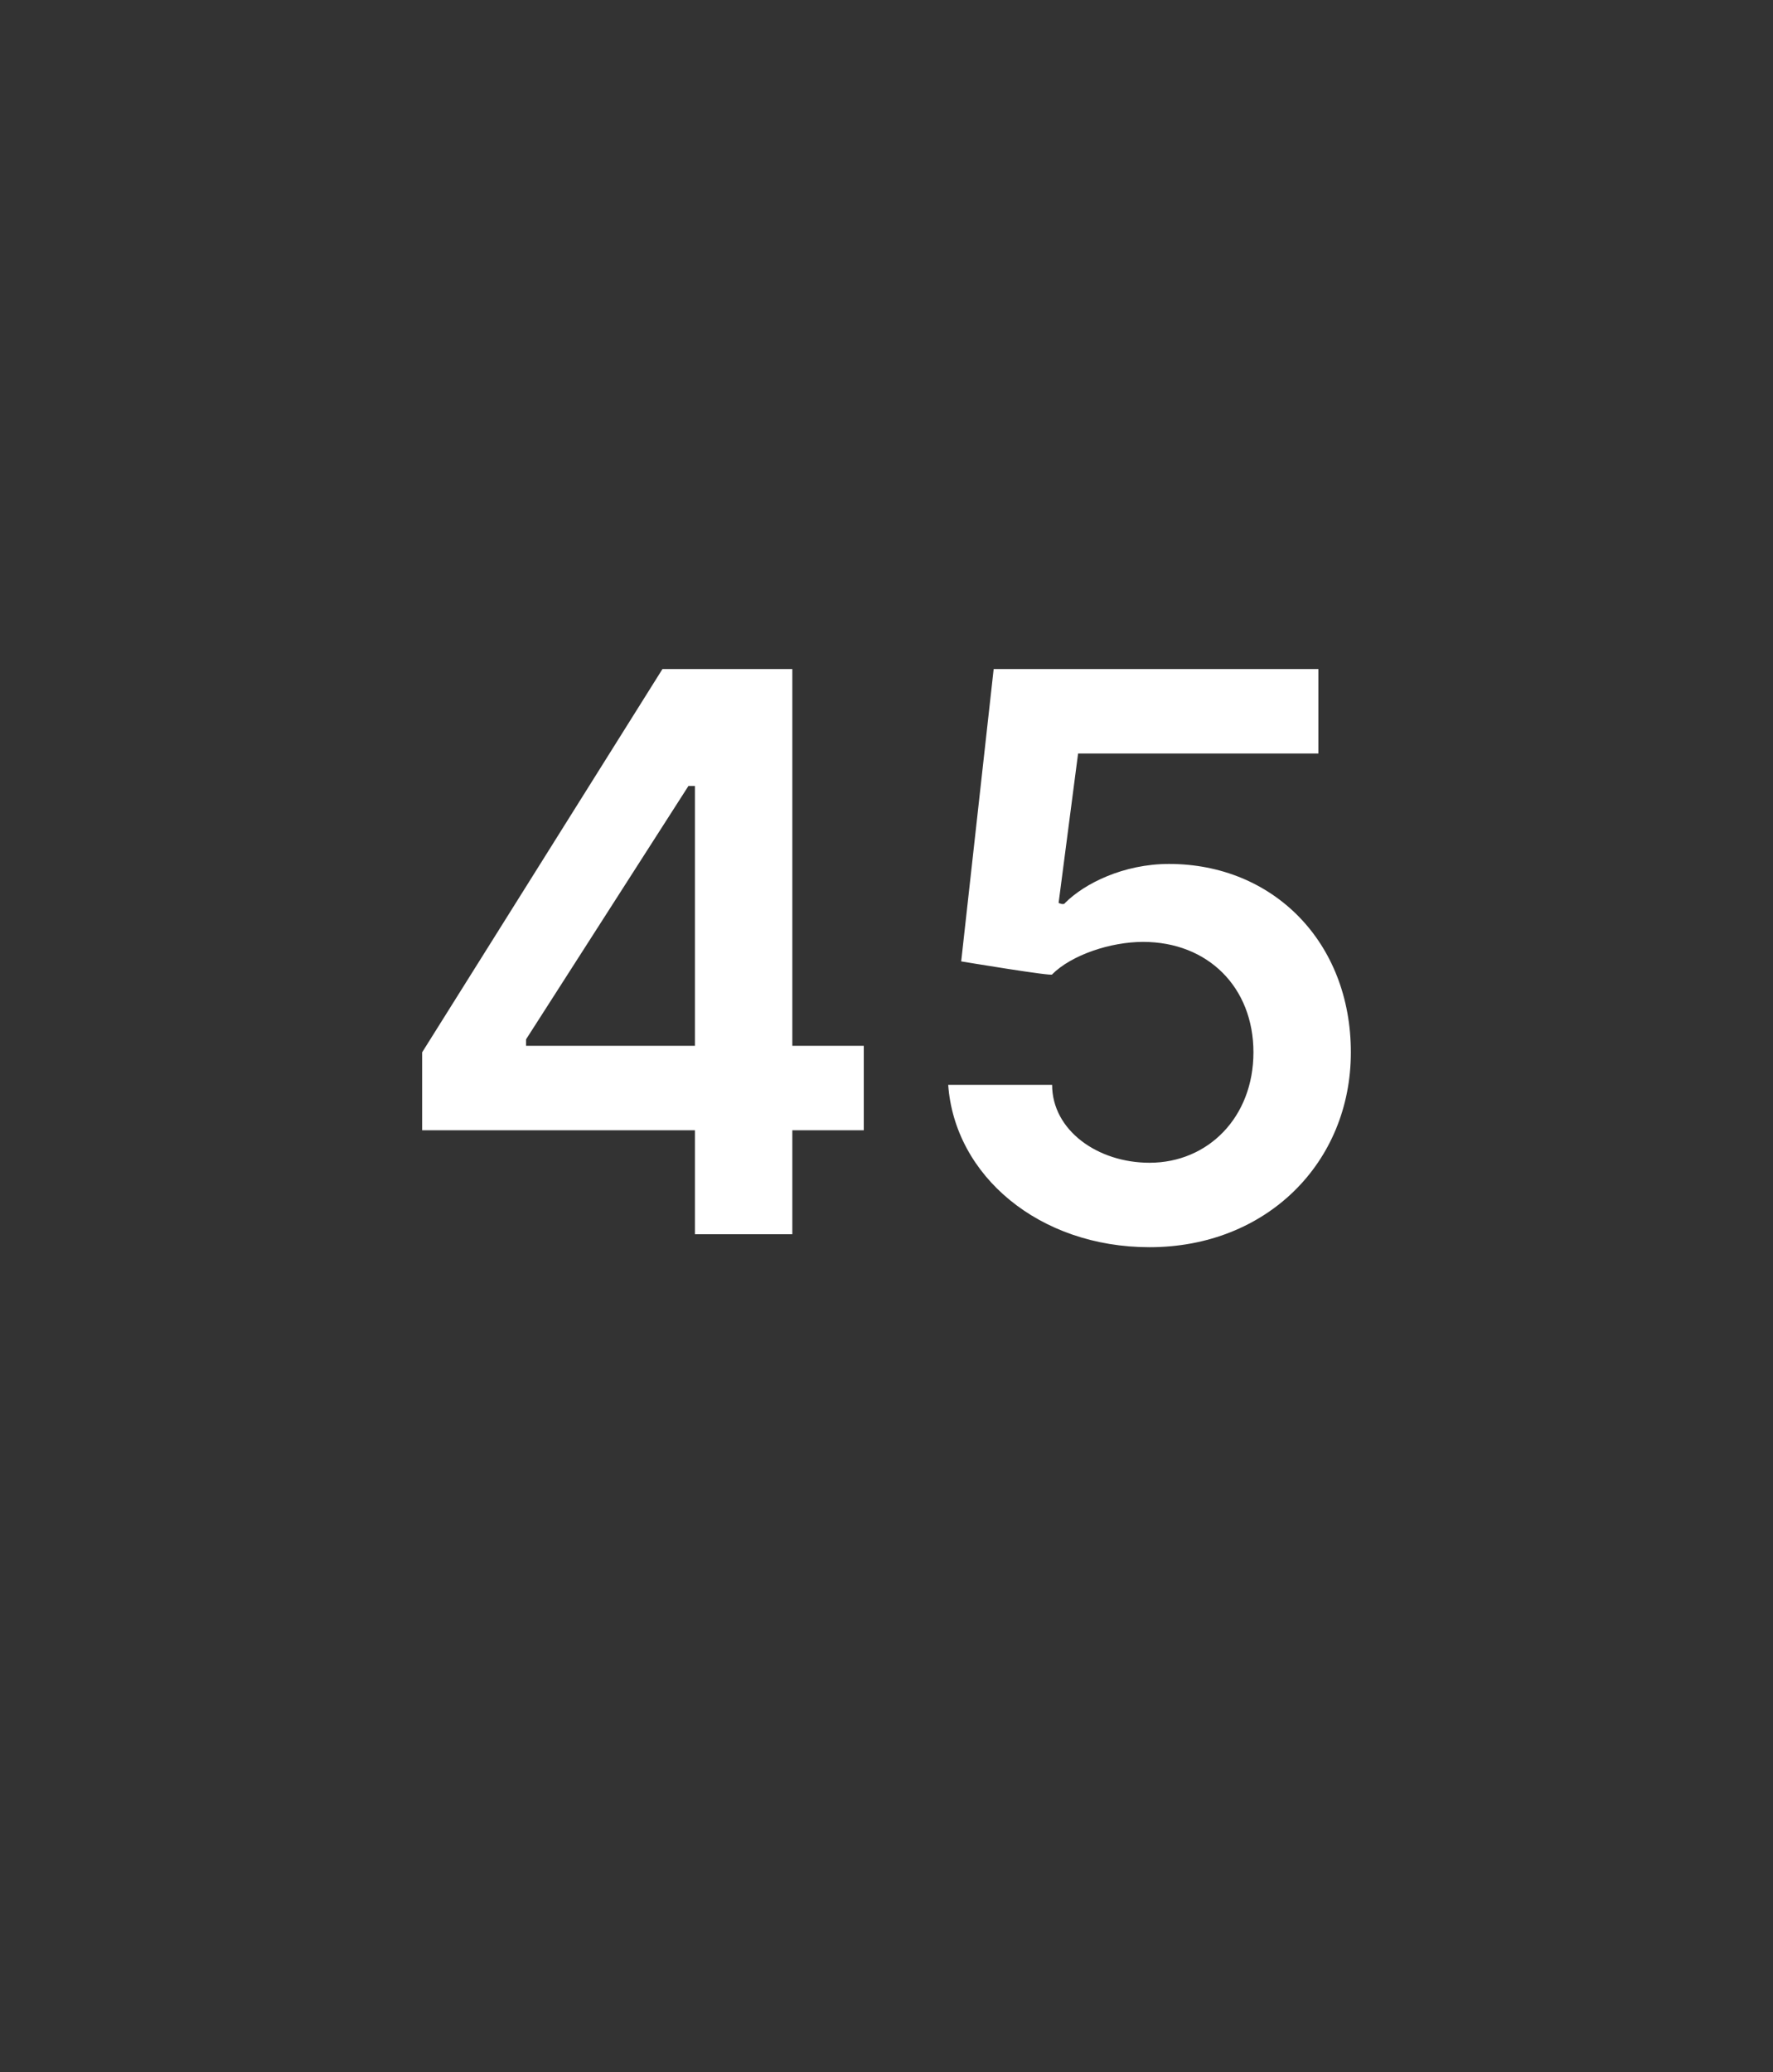 <?xml version="1.0" standalone="no"?><!DOCTYPE svg PUBLIC "-//W3C//DTD SVG 1.1//EN" "http://www.w3.org/Graphics/SVG/1.1/DTD/svg11.dtd"><svg xmlns="http://www.w3.org/2000/svg" version="1.1" width="27.3px" height="31.9px" viewBox="0 -1 27.3 31.9" style="top:-1px"><rect x="0" y="-1" width="27.3" height="31.9" fill="#333333" stroke="none"/><desc>45</desc><defs/><g id="Polygon134442"><path d="m6.5 15.2l3.7-5.9h2v5.8h1.1v1.3h-1.1v1.6h-1.5v-1.6H6.5v-1.2zm4.2-4.1h-.1L8.1 15v.1h2.6v-4zm3.9 4.6h1.6c0 .7.7 1.2 1.5 1.2c.9 0 1.6-.7 1.6-1.7c0-1-.7-1.7-1.7-1.7c-.5 0-1.1.2-1.4.5c.04.04-1.4-.2-1.4-.2l.5-4.5h5v1.3h-3.7l-.3 2.3s.08.04.1 0c.3-.3.9-.6 1.6-.6c1.6 0 2.8 1.2 2.8 2.9c0 1.7-1.3 3-3.1 3c-1.7 0-3-1.1-3.1-2.5z" stroke="none" fill="#fff"/></g></svg>